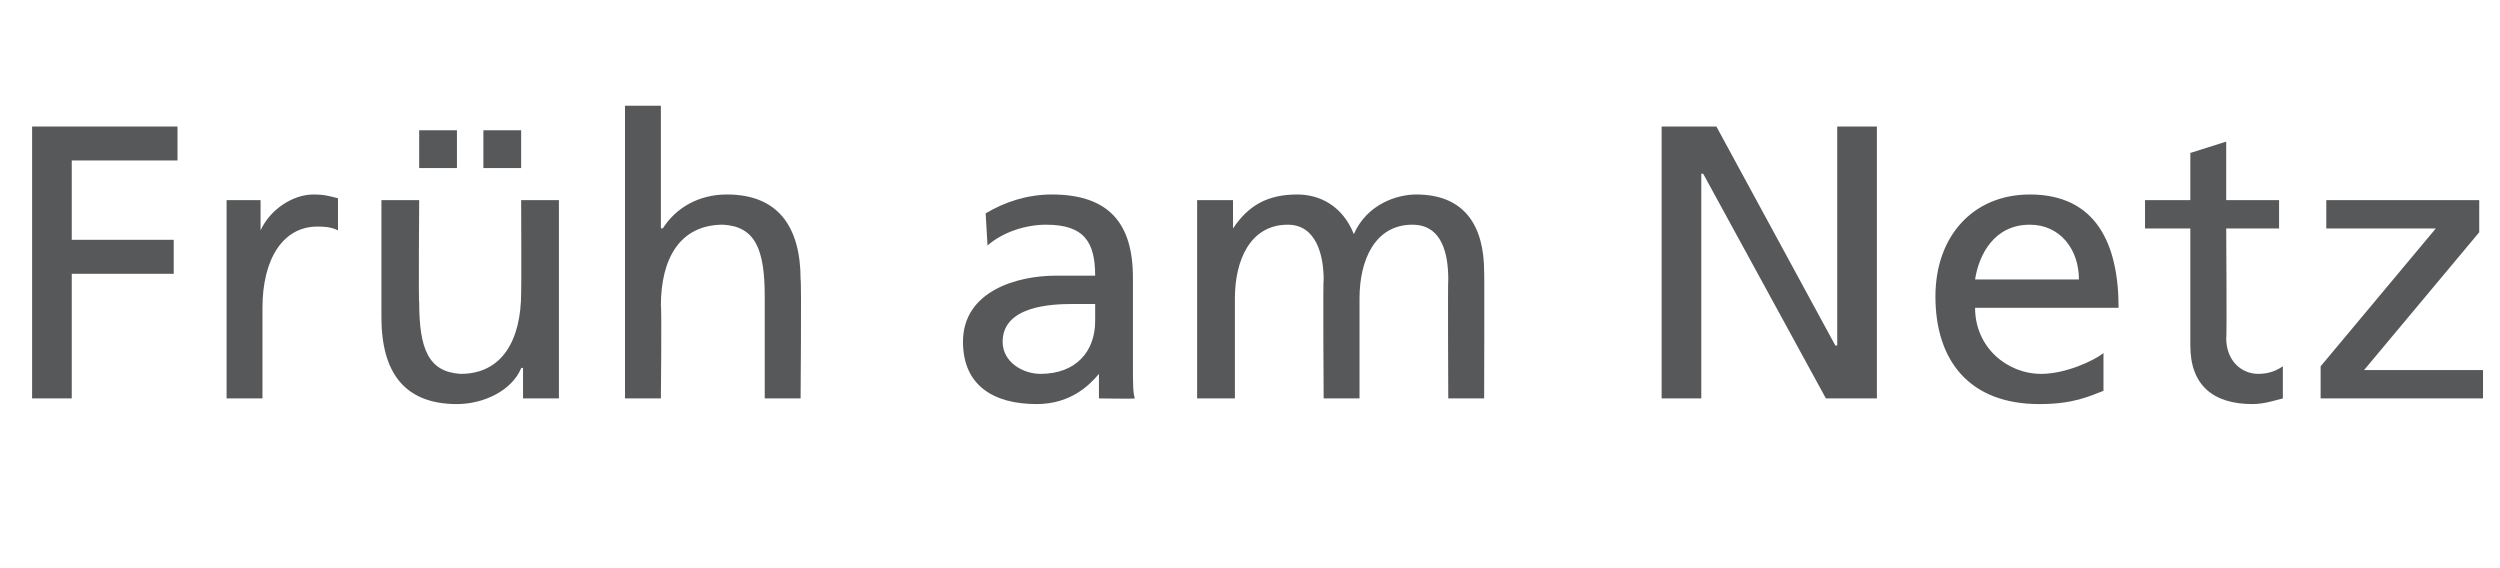 <?xml version="1.0" standalone="no"?><!DOCTYPE svg PUBLIC "-//W3C//DTD SVG 1.1//EN" "http://www.w3.org/Graphics/SVG/1.1/DTD/svg11.dtd"><svg xmlns="http://www.w3.org/2000/svg" version="1.1" width="132.4px" height="30.1px" viewBox="0 -5 132.4 30.1" style="top:-5px"><desc>Früh am Netz</desc><defs/><g id="Polygon102915"><path d="m1.7 1.7h7.7v1.8H3.8v4.2h5.4v1.8H3.8v6.6H1.7V1.7zM12 5.6h1.8v1.6s.02-.01 0 0c.5-1.1 1.7-1.9 2.8-1.9c.6 0 .9.1 1.3.2v1.7c-.4-.2-.8-.2-1.1-.2c-1.8 0-2.9 1.7-2.9 4.3v4.8H12V5.6zm10.2-3.7h2v2h-2v-2zm3.4 0h2v2h-2v-2zm4 14.2h-1.9v-1.6s-.06-.05-.1 0c-.5 1.2-2 1.9-3.4 1.9c-2.8 0-4-1.7-4-4.6V5.6h2s-.04 5.43 0 5.4c0 2.5.5 3.7 2.2 3.8c2.2 0 3.2-1.8 3.2-4.3c.02-.05 0-4.9 0-4.9h2v10.5zM33.1.6h1.9v6.5s.09-.03.1 0c.7-1.1 1.9-1.8 3.4-1.8c2.7 0 3.9 1.7 3.9 4.5c.05.05 0 6.3 0 6.3h-1.9v-5.4c0-2.5-.5-3.7-2.2-3.8c-2.3 0-3.3 1.8-3.3 4.3c.05.04 0 4.9 0 4.9h-1.9V.6zm19.1 5.7c1-.6 2.2-1 3.5-1c3 0 4.3 1.5 4.3 4.4v4.4c0 1.2 0 1.7.1 2c-.05.03-1.9 0-1.9 0v-1.3s-.01-.03 0 0c-.5.6-1.5 1.6-3.3 1.6c-2.3 0-3.9-1-3.9-3.3c0-2.7 2.9-3.5 4.9-3.5h2.1c0-1.8-.6-2.7-2.6-2.7c-1.1 0-2.3.4-3.1 1.1l-.1-1.7zm5.8 4.8h-1.2c-1.1 0-3.7.1-3.7 2c0 1.1 1.1 1.7 2 1.7c1.9 0 2.9-1.2 2.9-2.8v-.9zm5.4-5.5h1.9v1.5s.01-.01 0 0c.8-1.2 1.8-1.8 3.4-1.8c1.2 0 2.4.6 3 2.1c.7-1.6 2.3-2.1 3.3-2.1c2.6 0 3.6 1.7 3.6 4.1c.02-.05 0 6.7 0 6.7h-1.9s-.03-6.27 0-6.3c0-1.3-.3-2.9-1.9-2.9c-2 0-2.8 1.9-2.8 3.9v5.3h-1.9s-.04-6.27 0-6.3c0-1.3-.4-2.9-1.9-2.9c-2 0-2.8 1.9-2.8 3.9v5.3h-2V5.6zM88 1.7h2.9l6.3 11.6h.1V1.7h2.1v14.4h-2.7L90.2 4.2h-.1v11.9H88V1.7zm23.4 14c-.8.3-1.6.7-3.4.7c-3.7 0-5.5-2.3-5.5-5.7c0-3.2 2-5.4 5-5.4c3.5 0 4.7 2.6 4.7 6h-7.6c0 2.1 1.7 3.5 3.5 3.5c1.3 0 2.8-.7 3.3-1.1v2zm-1.3-5.9c0-1.6-1-2.9-2.6-2.9c-1.9 0-2.7 1.6-2.9 2.9h5.5zm10.6-2.7h-2.8s.04 5.82 0 5.8c0 1.2.8 1.9 1.7 1.9c.6 0 1-.2 1.3-.4v1.7c-.4.1-1 .3-1.6.3c-2.1 0-3.3-1-3.3-3.1V7.1h-2.4V5.6h2.4V3.1l1.9-.6v3.1h2.8v1.5zm2.2 7.3l6.1-7.3h-5.8V5.6h8.1v1.7l-6.1 7.3h6.3v1.5h-8.6v-1.7z" stroke="none" fill="#57585a"/></g></svg>